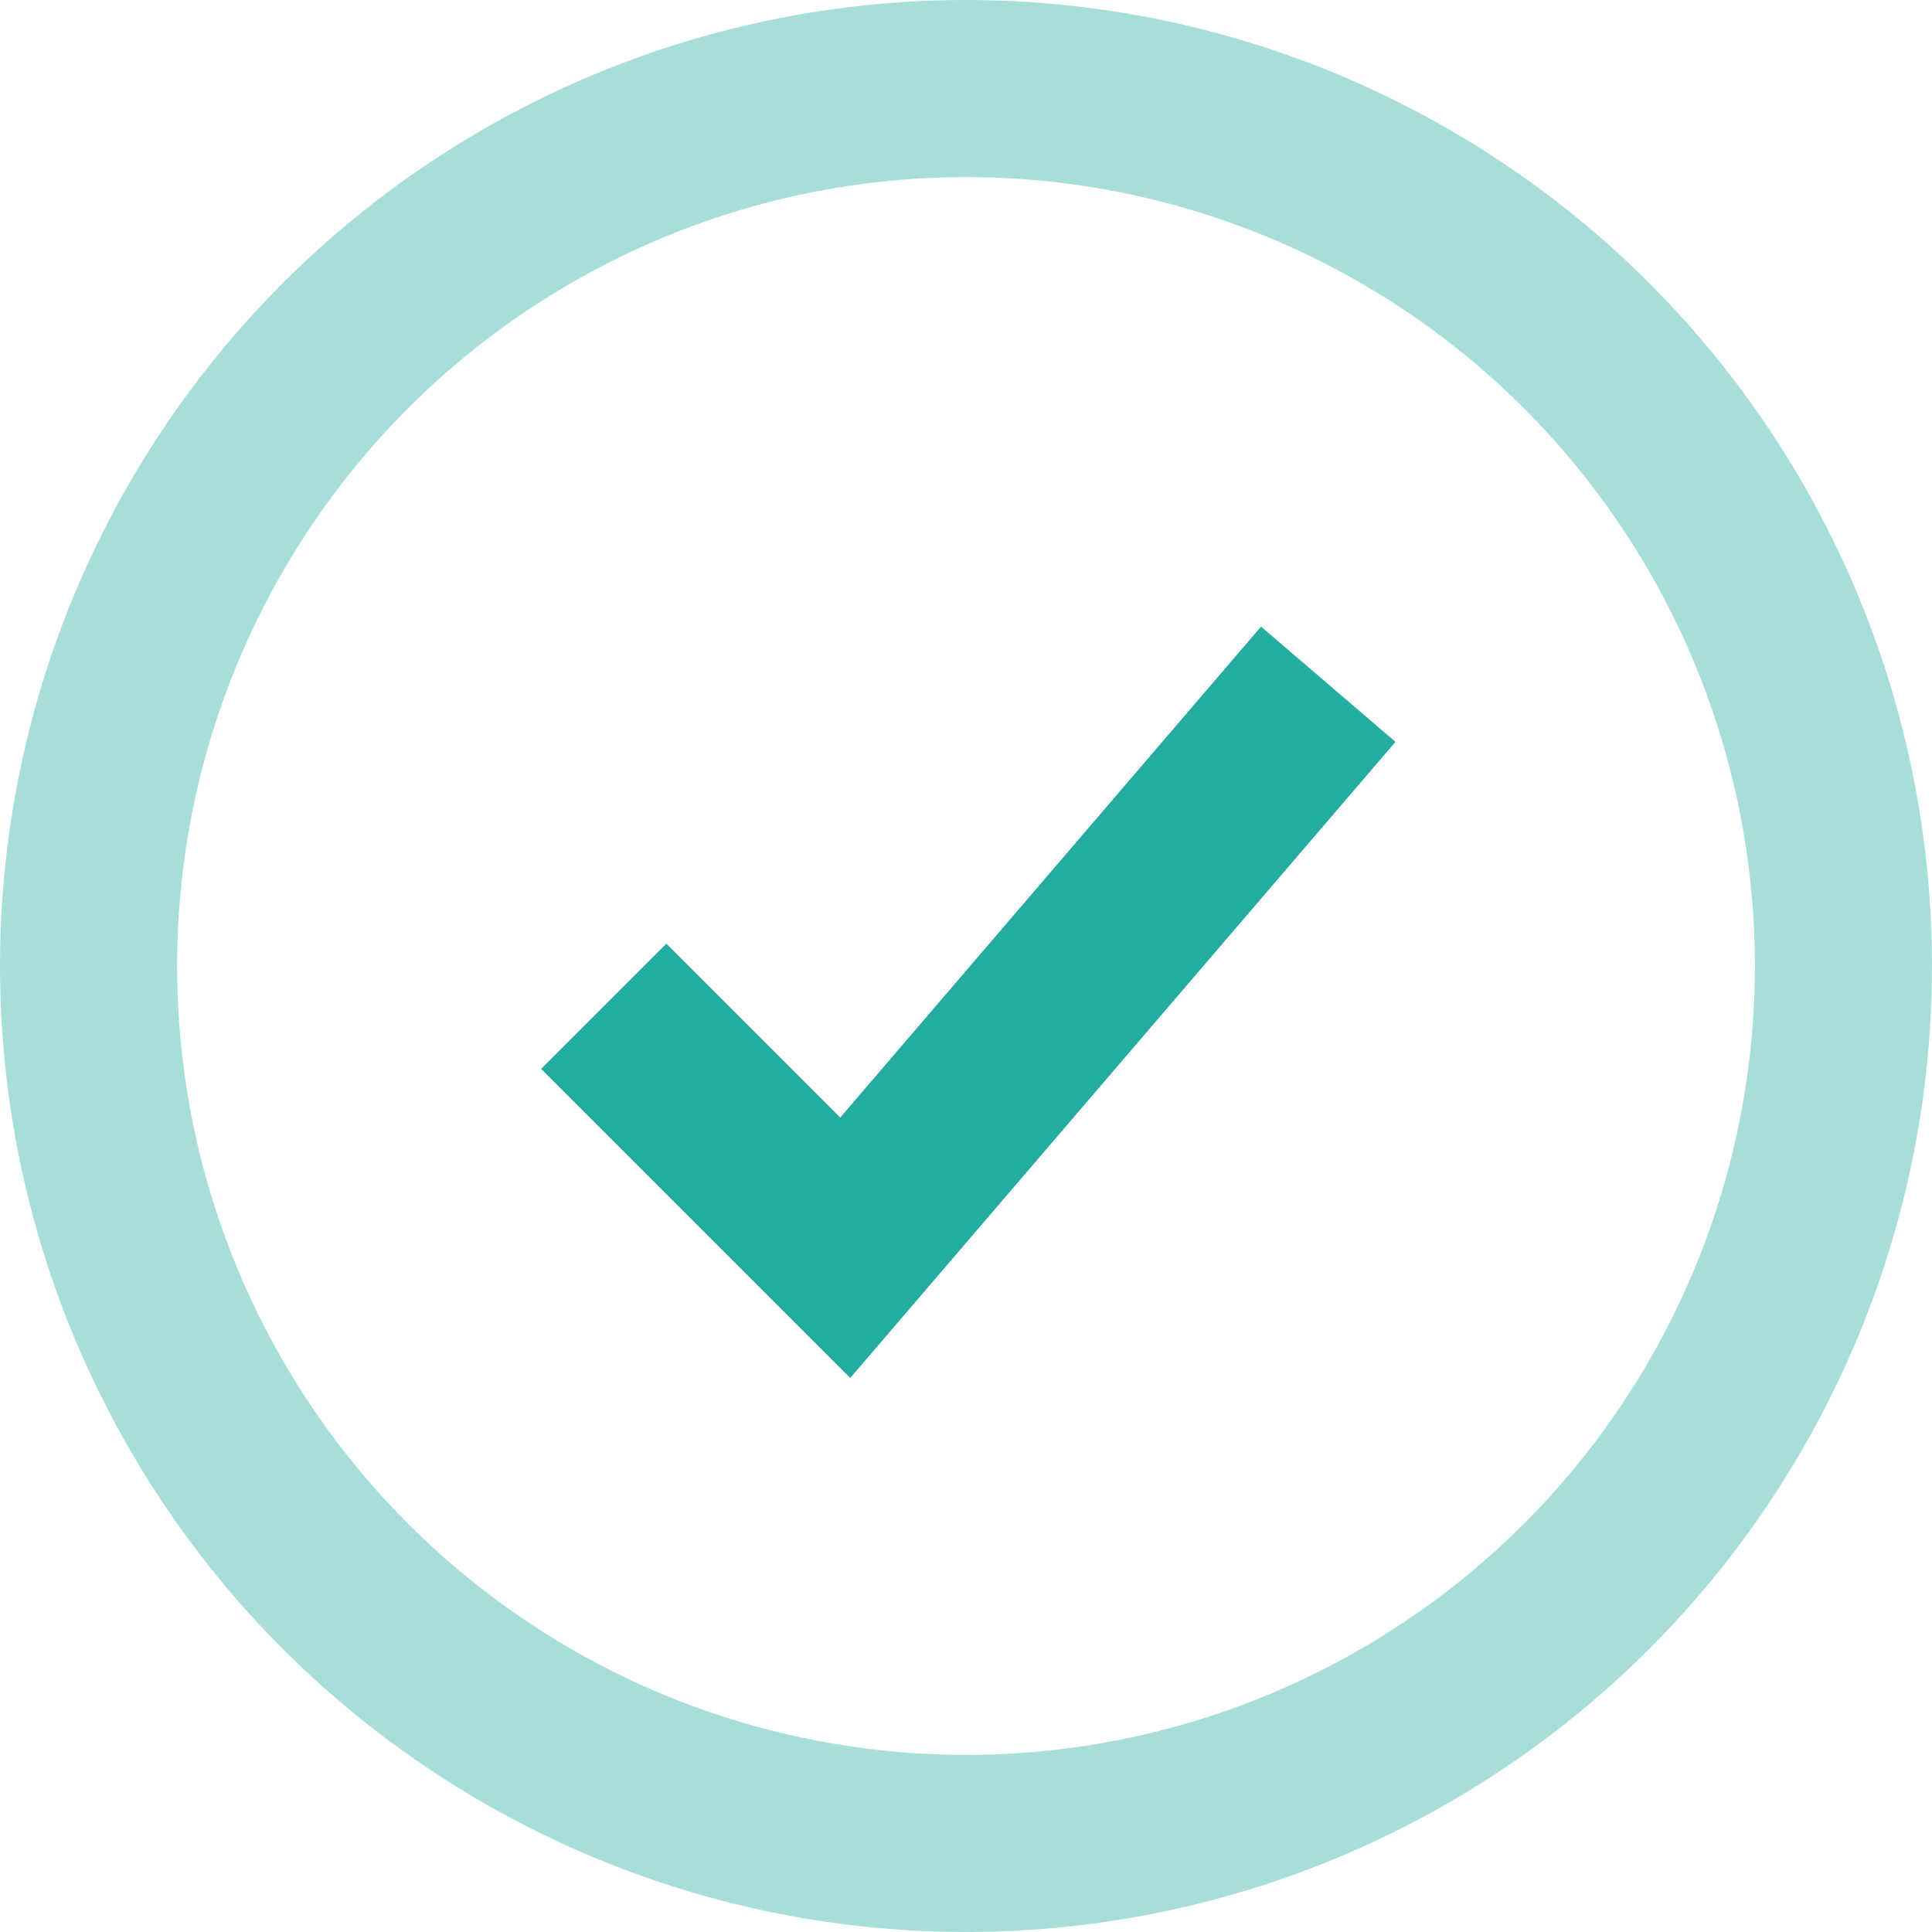 <svg
  xmlns="http://www.w3.org/2000/svg"
  width="12"
  height="12"
  fill="none"
  viewBox="0 0 12 12"
>
  <g
    stroke="#23ADA0"
    stroke-width="1.1"
    clip-path="url(#prefix__clip0_3271_989)"
  >
    <circle cx="6" cy="6" r="5.45" opacity=".4" />
    <path d="m3.75 6.25 1.5 1.5 3-3.5" />
  </g>
  <defs>
    <clipPath id="prefix__clip0_3271_989">
      <path fill="#fff" d="M0 0h12v12H0z" />
    </clipPath>
  </defs>
</svg>
